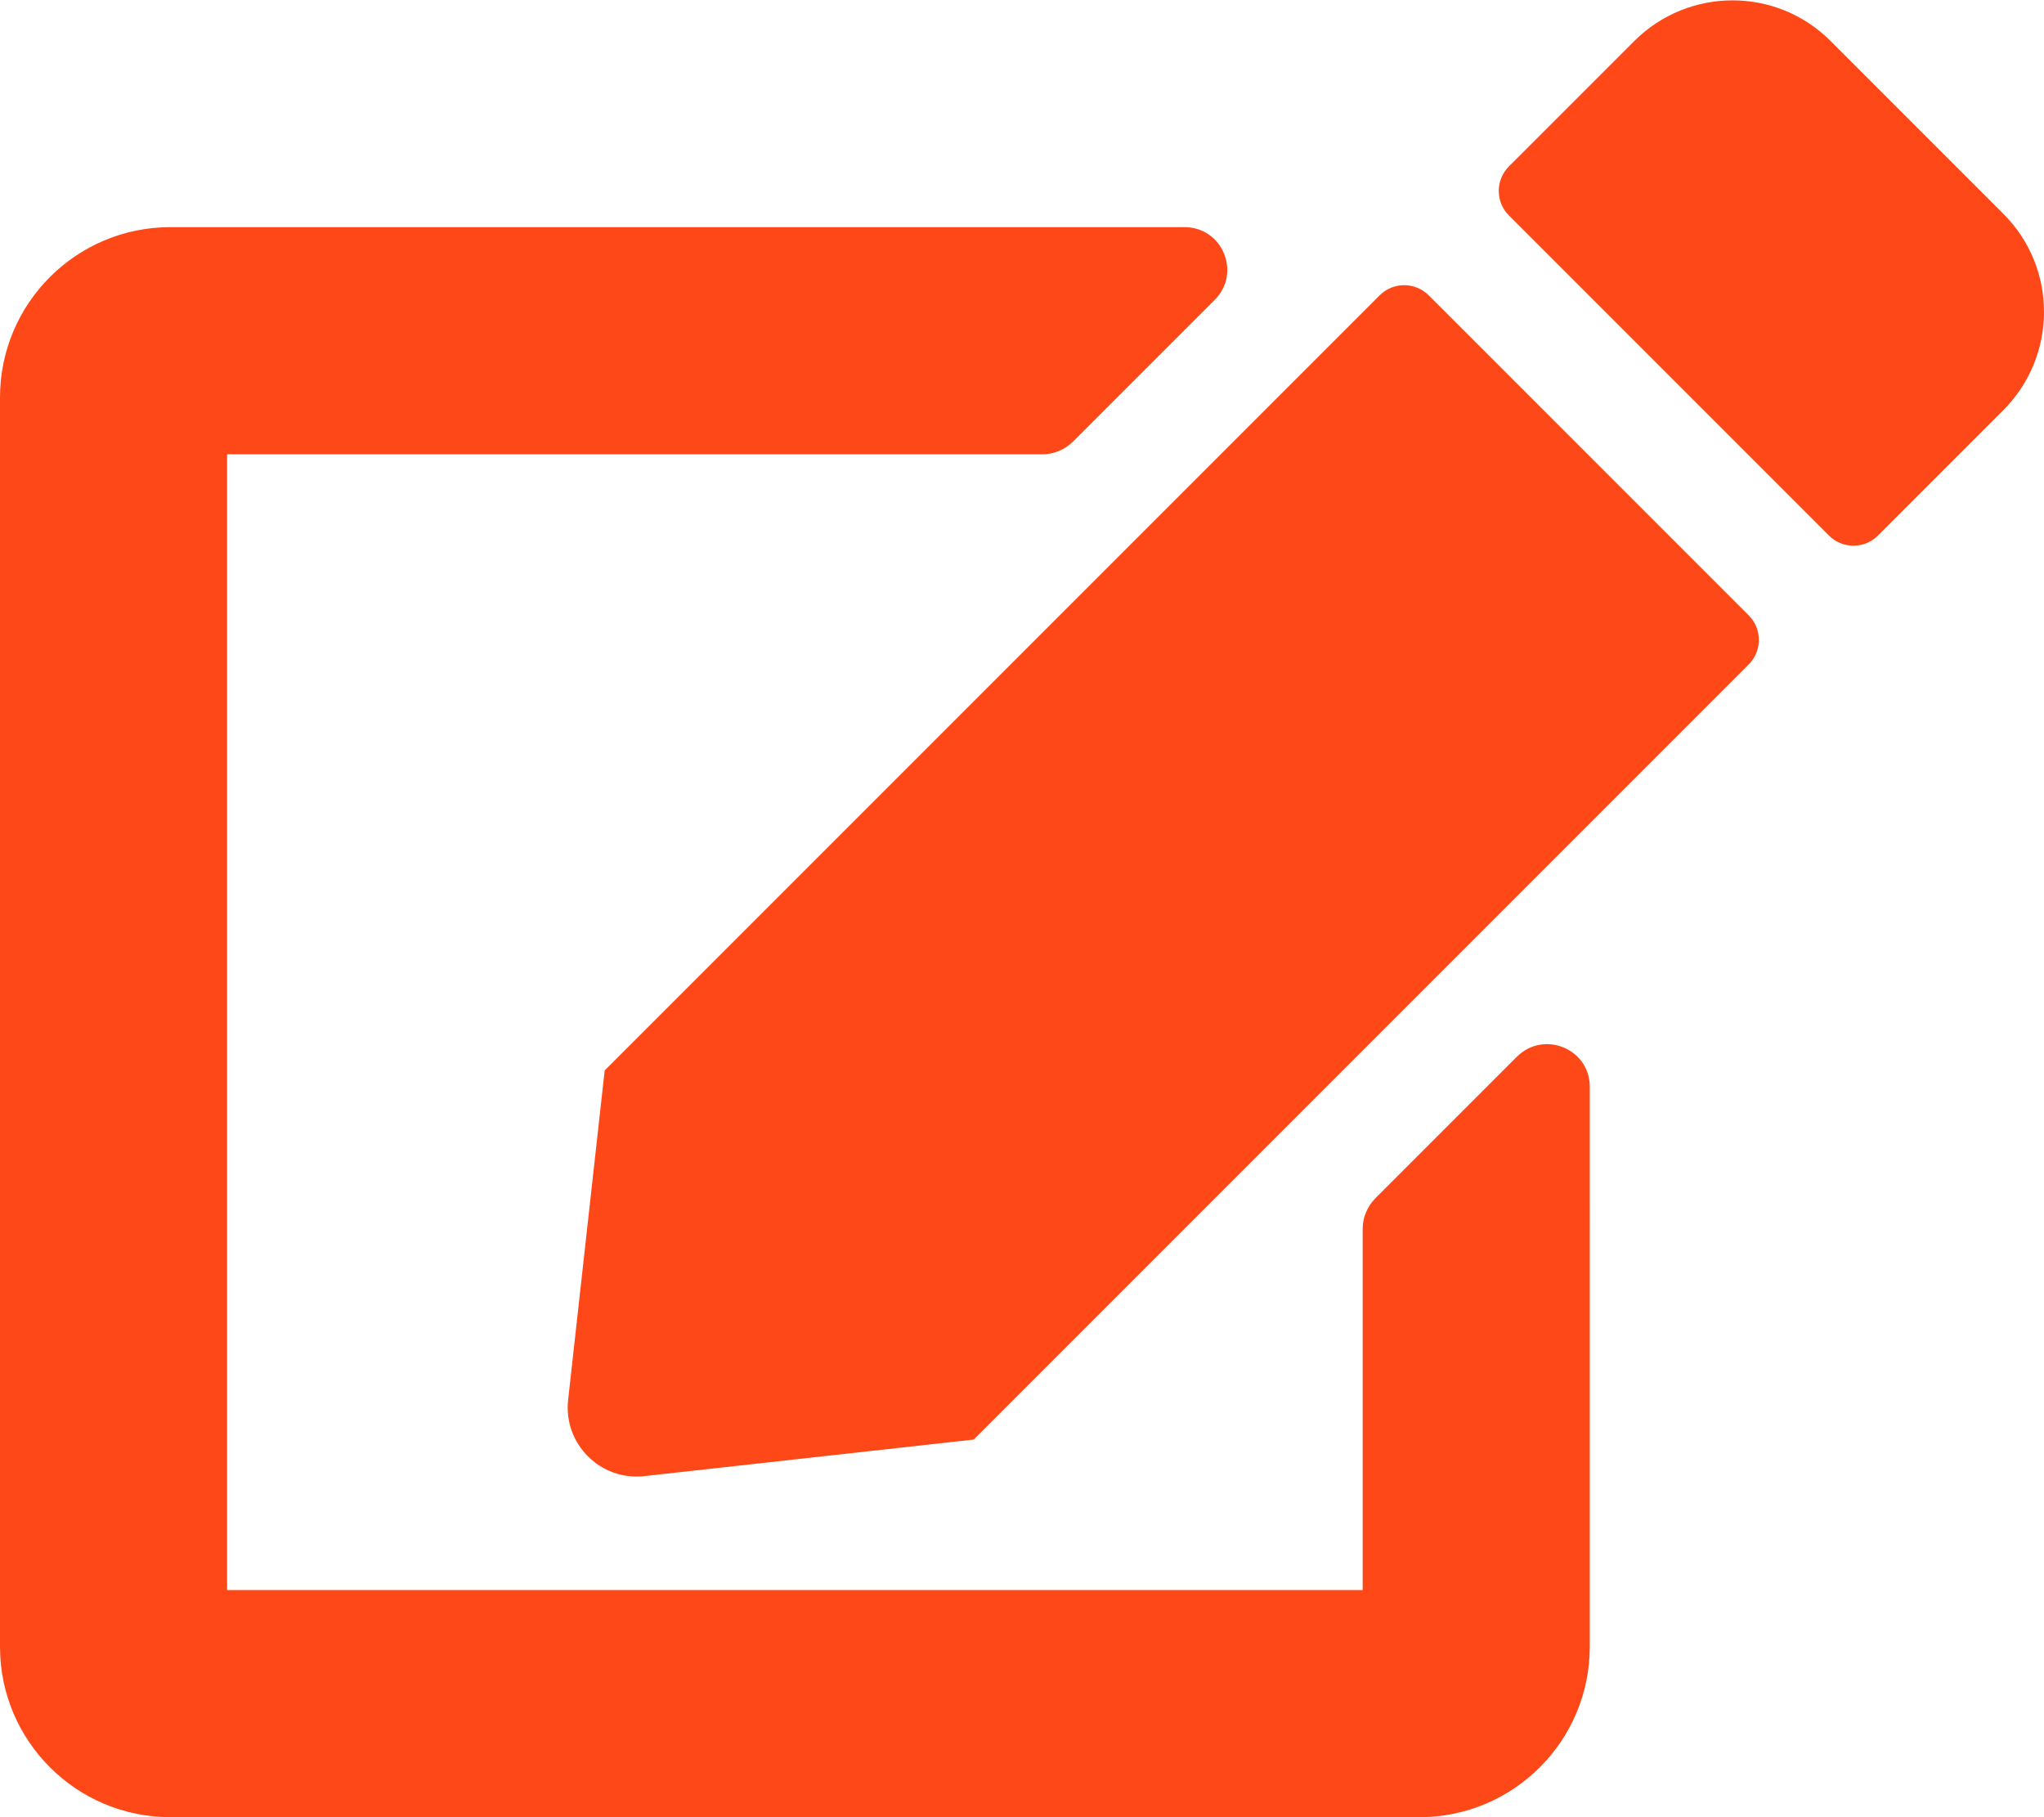<?xml version="1.0" encoding="utf-8"?>
<!-- Generator: Adobe Illustrator 24.1.2, SVG Export Plug-In . SVG Version: 6.00 Build 0)  -->
<svg version="1.1" id="Layer_1" focusable="false" xmlns="http://www.w3.org/2000/svg" xmlns:xlink="http://www.w3.org/1999/xlink"
	 x="0px" y="0px" viewBox="0 0 576 512" style="enable-background:new 0 0 576 512;" xml:space="preserve">
<style type="text/css">
	.st0{fill:#FF4818;}
</style>
<path class="st0" d="M402.6,83.2l90.2,90.2c3.8,3.8,3.8,10,0,13.8L274.4,405.6l-92.8,10.3c-12.4,1.4-22.9-9.1-21.5-21.5l10.3-92.8
	L388.8,83.2C392.6,79.4,398.8,79.4,402.6,83.2L402.6,83.2z M564.6,60.3l-48.8-48.8c-15.2-15.2-39.9-15.2-55.2,0l-35.4,35.4
	c-3.8,3.8-3.8,10,0,13.8l90.2,90.2c3.8,3.8,10,3.8,13.8,0l35.4-35.4C579.8,100.2,579.8,75.5,564.6,60.3z M384,346.2V448H64V128
	h229.8c3.2,0,6.2-1.3,8.5-3.5l40-40c7.6-7.6,2.2-20.5-8.5-20.5H48C21.5,64,0,85.5,0,112v352c0,26.5,21.5,48,48,48h352
	c26.5,0,48-21.5,48-48V306.2c0-10.7-12.9-16-20.5-8.5l-40,40C385.3,340,384,343,384,346.2z"/>
</svg>
